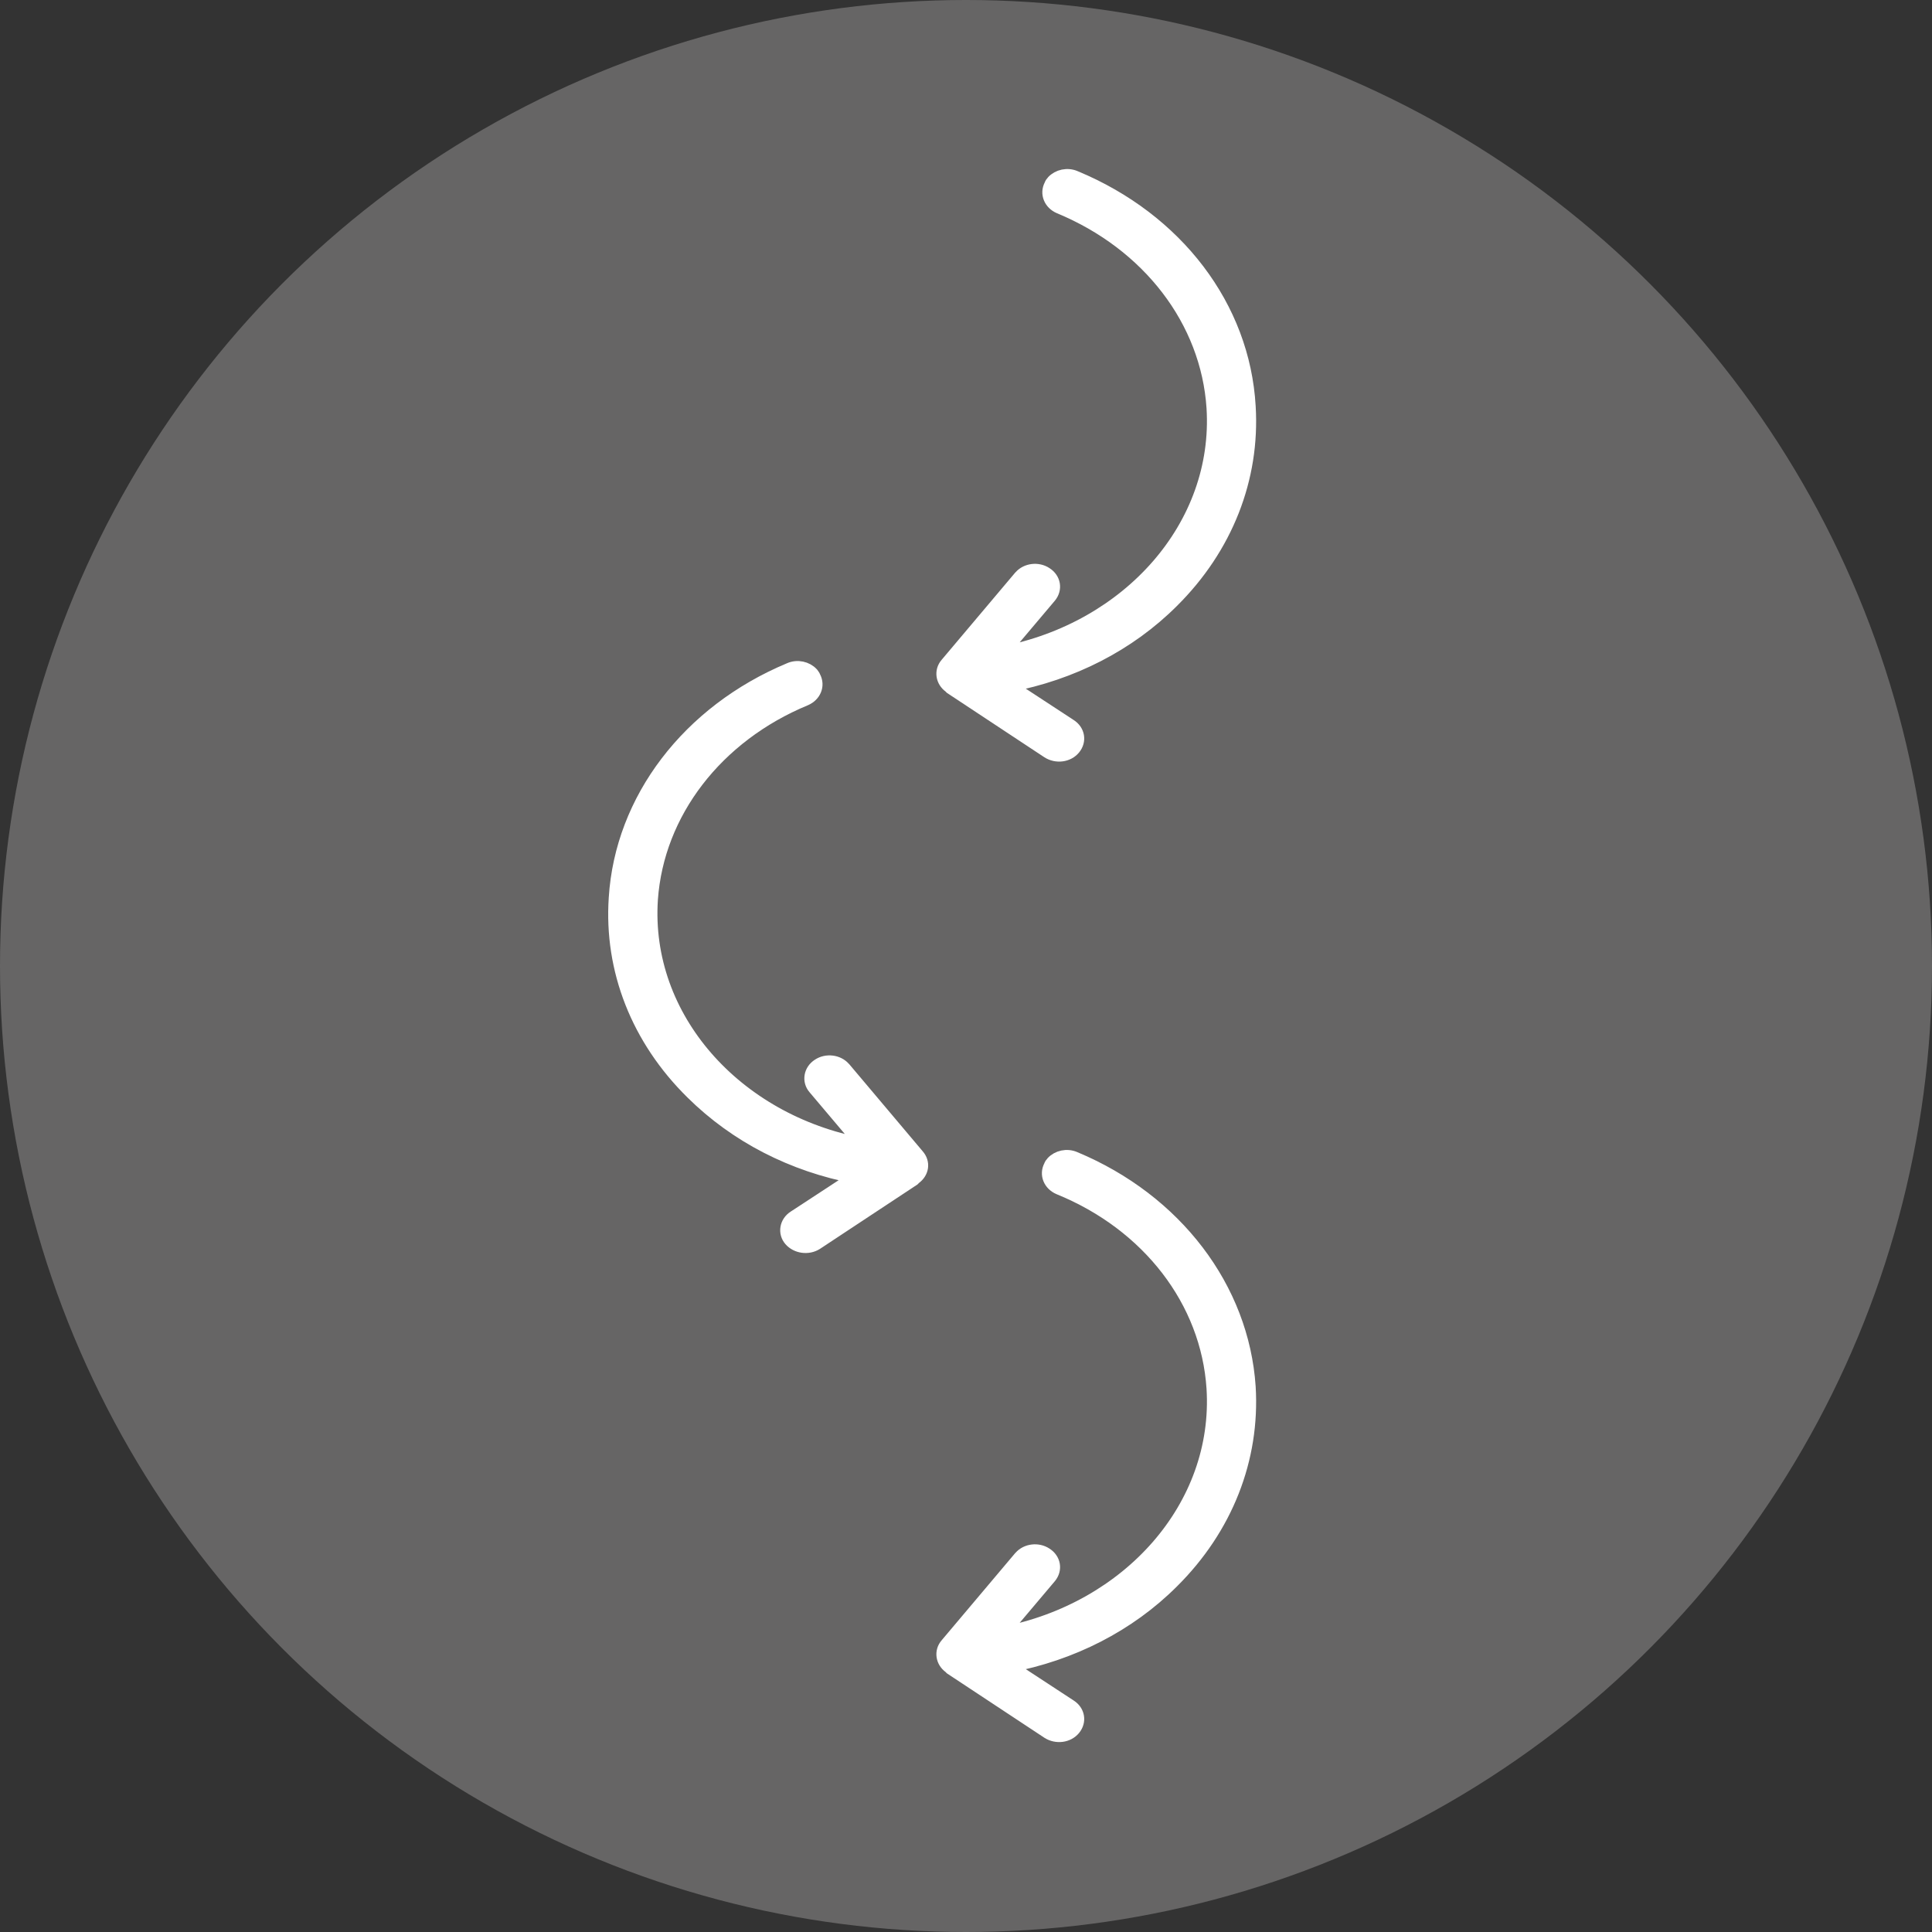 <?xml version="1.0" encoding="utf-8"?>
<!-- Generator: Adobe Illustrator 22.1.0, SVG Export Plug-In . SVG Version: 6.00 Build 0)  -->
<svg version="1.1" id="Capa_1" xmlns="http://www.w3.org/2000/svg" xmlns:xlink="http://www.w3.org/1999/xlink" x="0px" y="0px"
	 viewBox="0 0 440.2 440.2" style="enable-background:new 0 0 440.2 440.2;" xml:space="preserve">
<rect x="0" y="0" width="440.2" height="440.2" fill="#333333" stroke="none"/>
<style type="text/css">
	.st0{fill:#666565;}
	.st1{fill:#FFFFFF;stroke:#FFFFFF;stroke-width:3;stroke-miterlimit:10;}
</style>
<circle class="st0" cx="220.1" cy="220.1" r="220.1"/>
<path class="st1" d="M276.4,92.9c1.7,26.9-19.2,50.4-48.1,55.9l10.9-12.9c1.4-1.7,1-4-0.9-5.2c-1.8-1.2-4.4-0.9-5.8,0.7
	c0,0-0.1,0.1-0.1,0.1l-16.7,19.8c-1.4,1.6-1,3.9,0.7,5.1l0.2,0.2c0,0,0.1,0.1,0.1,0.1l0,0l0,0l22.1,14.6c1.9,1.2,4.5,0.9,5.9-0.8
	c1.4-1.7,1-4-0.9-5.2l-13.9-9.1c14.3-2.7,27.3-9.3,37.2-19.2c12.3-12.2,18.5-28,17.5-44.4C283.3,69.9,268.1,50,245,40.4
	c-1.8-0.8-3.9-0.3-5.1,1c-0.2,0.2-0.4,0.5-0.5,0.8c-1,1.9-0.1,4.1,2,5C261.7,55.6,275.1,73.1,276.4,92.9z"/>
<path class="st1" d="M183.5,159.3c2.1-0.9,3-3.1,2-5c-0.1-0.3-0.3-0.5-0.5-0.8c-1.2-1.3-3.3-1.8-5.1-1c-23,9.6-38.3,29.6-39.7,52.1
	c-1.1,16.4,5.1,32.2,17.5,44.4c10,9.9,22.9,16.5,37.2,19.2l-13.9,9.1c-1.9,1.2-2.3,3.6-0.9,5.2c1.4,1.6,4,2,5.9,0.8l22.1-14.6l0,0
	l0,0c0,0,0.1-0.1,0.1-0.1l0.2-0.2c1.8-1.3,2.1-3.5,0.7-5.1l-16.7-19.8c0,0-0.1-0.1-0.1-0.1c-1.4-1.6-4-1.9-5.8-0.7
	c-1.9,1.2-2.3,3.6-0.9,5.2l10.9,12.9c-28.9-5.4-49.9-28.9-48.1-55.9C149.8,185.2,163.2,167.7,183.5,159.3z"/>
<path class="st1" d="M276.4,316.3c1.7,26.9-19.2,50.4-48.1,55.9l10.9-12.9c1.4-1.7,1-4-0.9-5.2c-1.8-1.2-4.4-0.9-5.8,0.7
	c0,0-0.1,0.1-0.1,0.1l-16.7,19.8c-1.4,1.6-1,3.9,0.7,5.1l0.2,0.2c0,0,0.1,0.1,0.1,0.1l0,0l0,0l22.1,14.6c1.9,1.2,4.5,0.9,5.9-0.8
	c1.4-1.7,1-4-0.9-5.2l-13.9-9.1c14.3-2.7,27.3-9.3,37.2-19.2c12.3-12.2,18.5-28,17.5-44.4c-1.5-22.5-16.7-42.5-39.7-52.1
	c-1.8-0.8-3.9-0.3-5.1,1c-0.2,0.2-0.4,0.5-0.5,0.8c-1,1.9-0.1,4.1,2,5C261.7,279,275.1,296.5,276.4,316.3z"/>
</svg>
